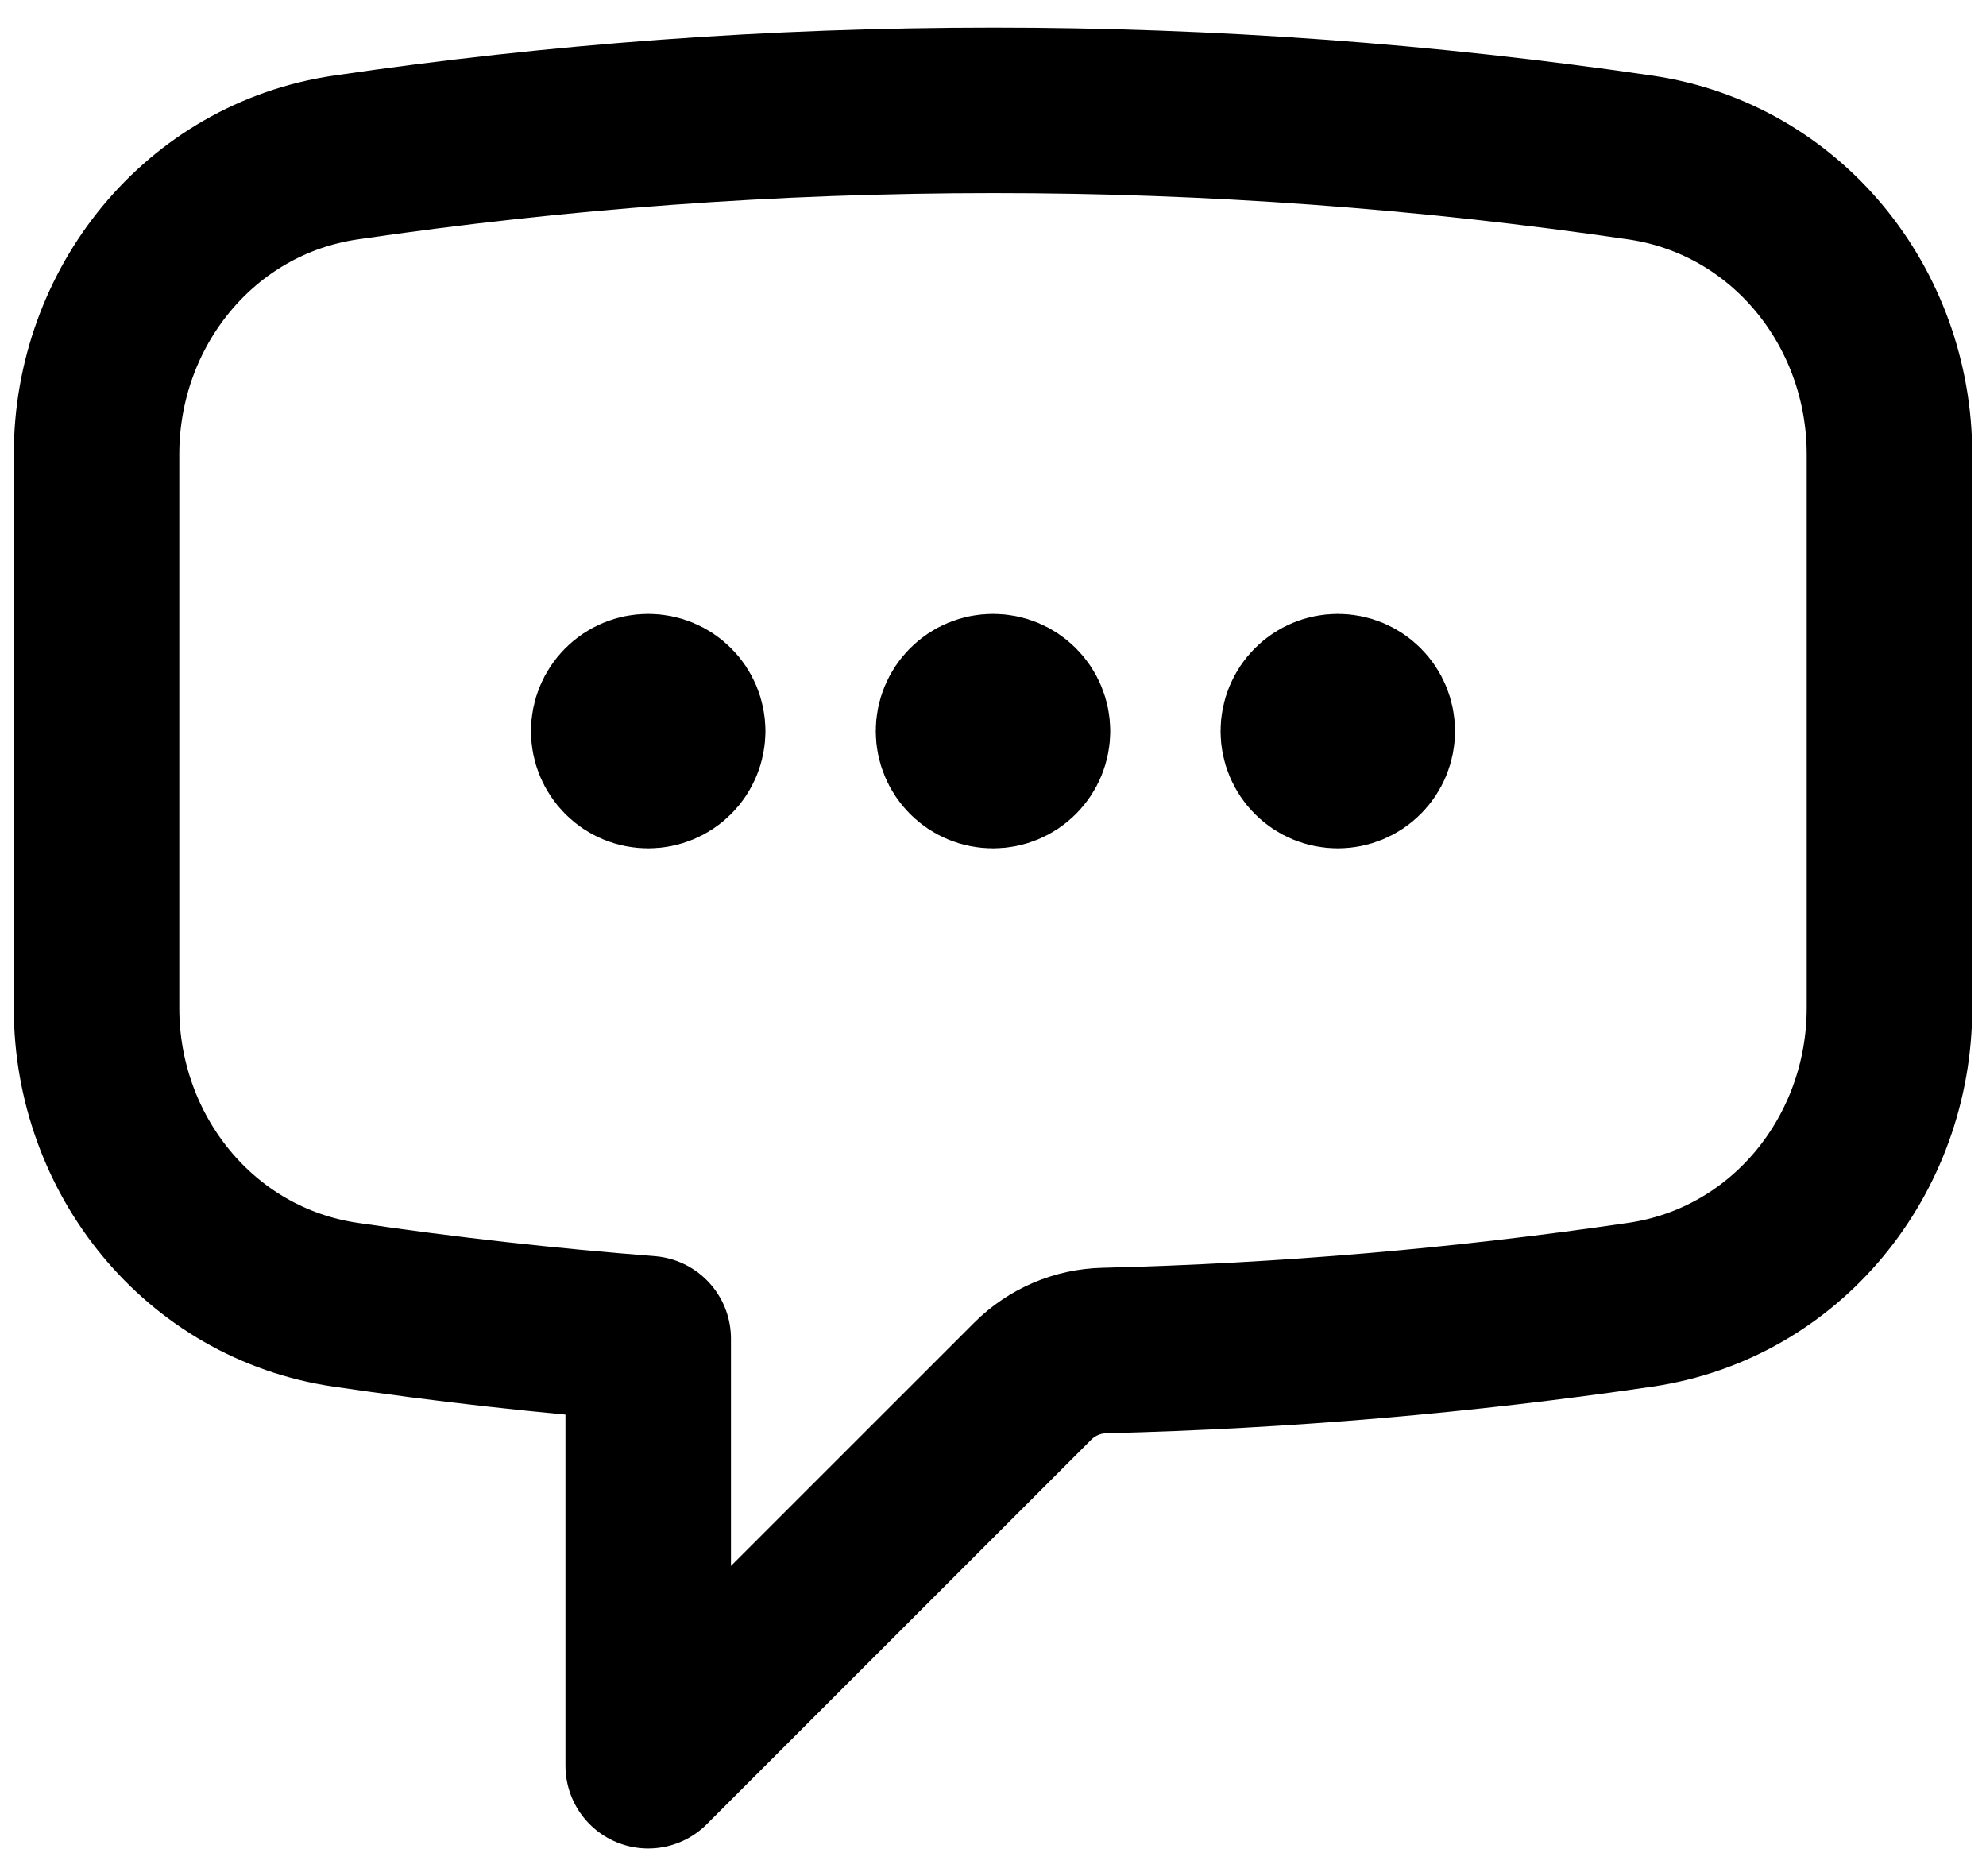<svg width="36" height="34" viewBox="0 0 36 34" fill="none" xmlns="http://www.w3.org/2000/svg">
<path d="M12.375 13.25C12.375 13.416 12.309 13.575 12.192 13.692C12.075 13.809 11.916 13.875 11.75 13.875C11.584 13.875 11.425 13.809 11.308 13.692C11.191 13.575 11.125 13.416 11.125 13.25C11.125 13.084 11.191 12.925 11.308 12.808C11.425 12.691 11.584 12.625 11.75 12.625C11.916 12.625 12.075 12.691 12.192 12.808C12.309 12.925 12.375 13.084 12.375 13.25ZM12.375 13.25H11.75M18.625 13.25C18.625 13.416 18.559 13.575 18.442 13.692C18.325 13.809 18.166 13.875 18 13.875C17.834 13.875 17.675 13.809 17.558 13.692C17.441 13.575 17.375 13.416 17.375 13.25C17.375 13.084 17.441 12.925 17.558 12.808C17.675 12.691 17.834 12.625 18 12.625C18.166 12.625 18.325 12.691 18.442 12.808C18.559 12.925 18.625 13.084 18.625 13.25ZM18.625 13.25H18M24.875 13.25C24.875 13.416 24.809 13.575 24.692 13.692C24.575 13.809 24.416 13.875 24.25 13.875C24.084 13.875 23.925 13.809 23.808 13.692C23.691 13.575 23.625 13.416 23.625 13.25C23.625 13.084 23.691 12.925 23.808 12.808C23.925 12.691 24.084 12.625 24.25 12.625C24.416 12.625 24.575 12.691 24.692 12.808C24.809 12.925 24.875 13.084 24.875 13.25ZM24.875 13.25H24.25M1.75 18.267C1.75 20.933 3.622 23.257 6.262 23.645C8.073 23.912 9.903 24.117 11.75 24.26V32L18.723 25.028C19.069 24.684 19.533 24.486 20.02 24.475C23.273 24.395 26.517 24.118 29.737 23.645C32.378 23.257 34.25 20.935 34.25 18.265V8.235C34.25 5.565 32.378 3.243 29.738 2.855C25.852 2.285 21.928 1.999 18 2C14.013 2 10.093 2.292 6.262 2.855C3.622 3.243 1.75 5.567 1.75 8.235V18.265V18.267Z" stroke="black" stroke-width="3" stroke-linecap="round" stroke-linejoin="round"/>
</svg>
